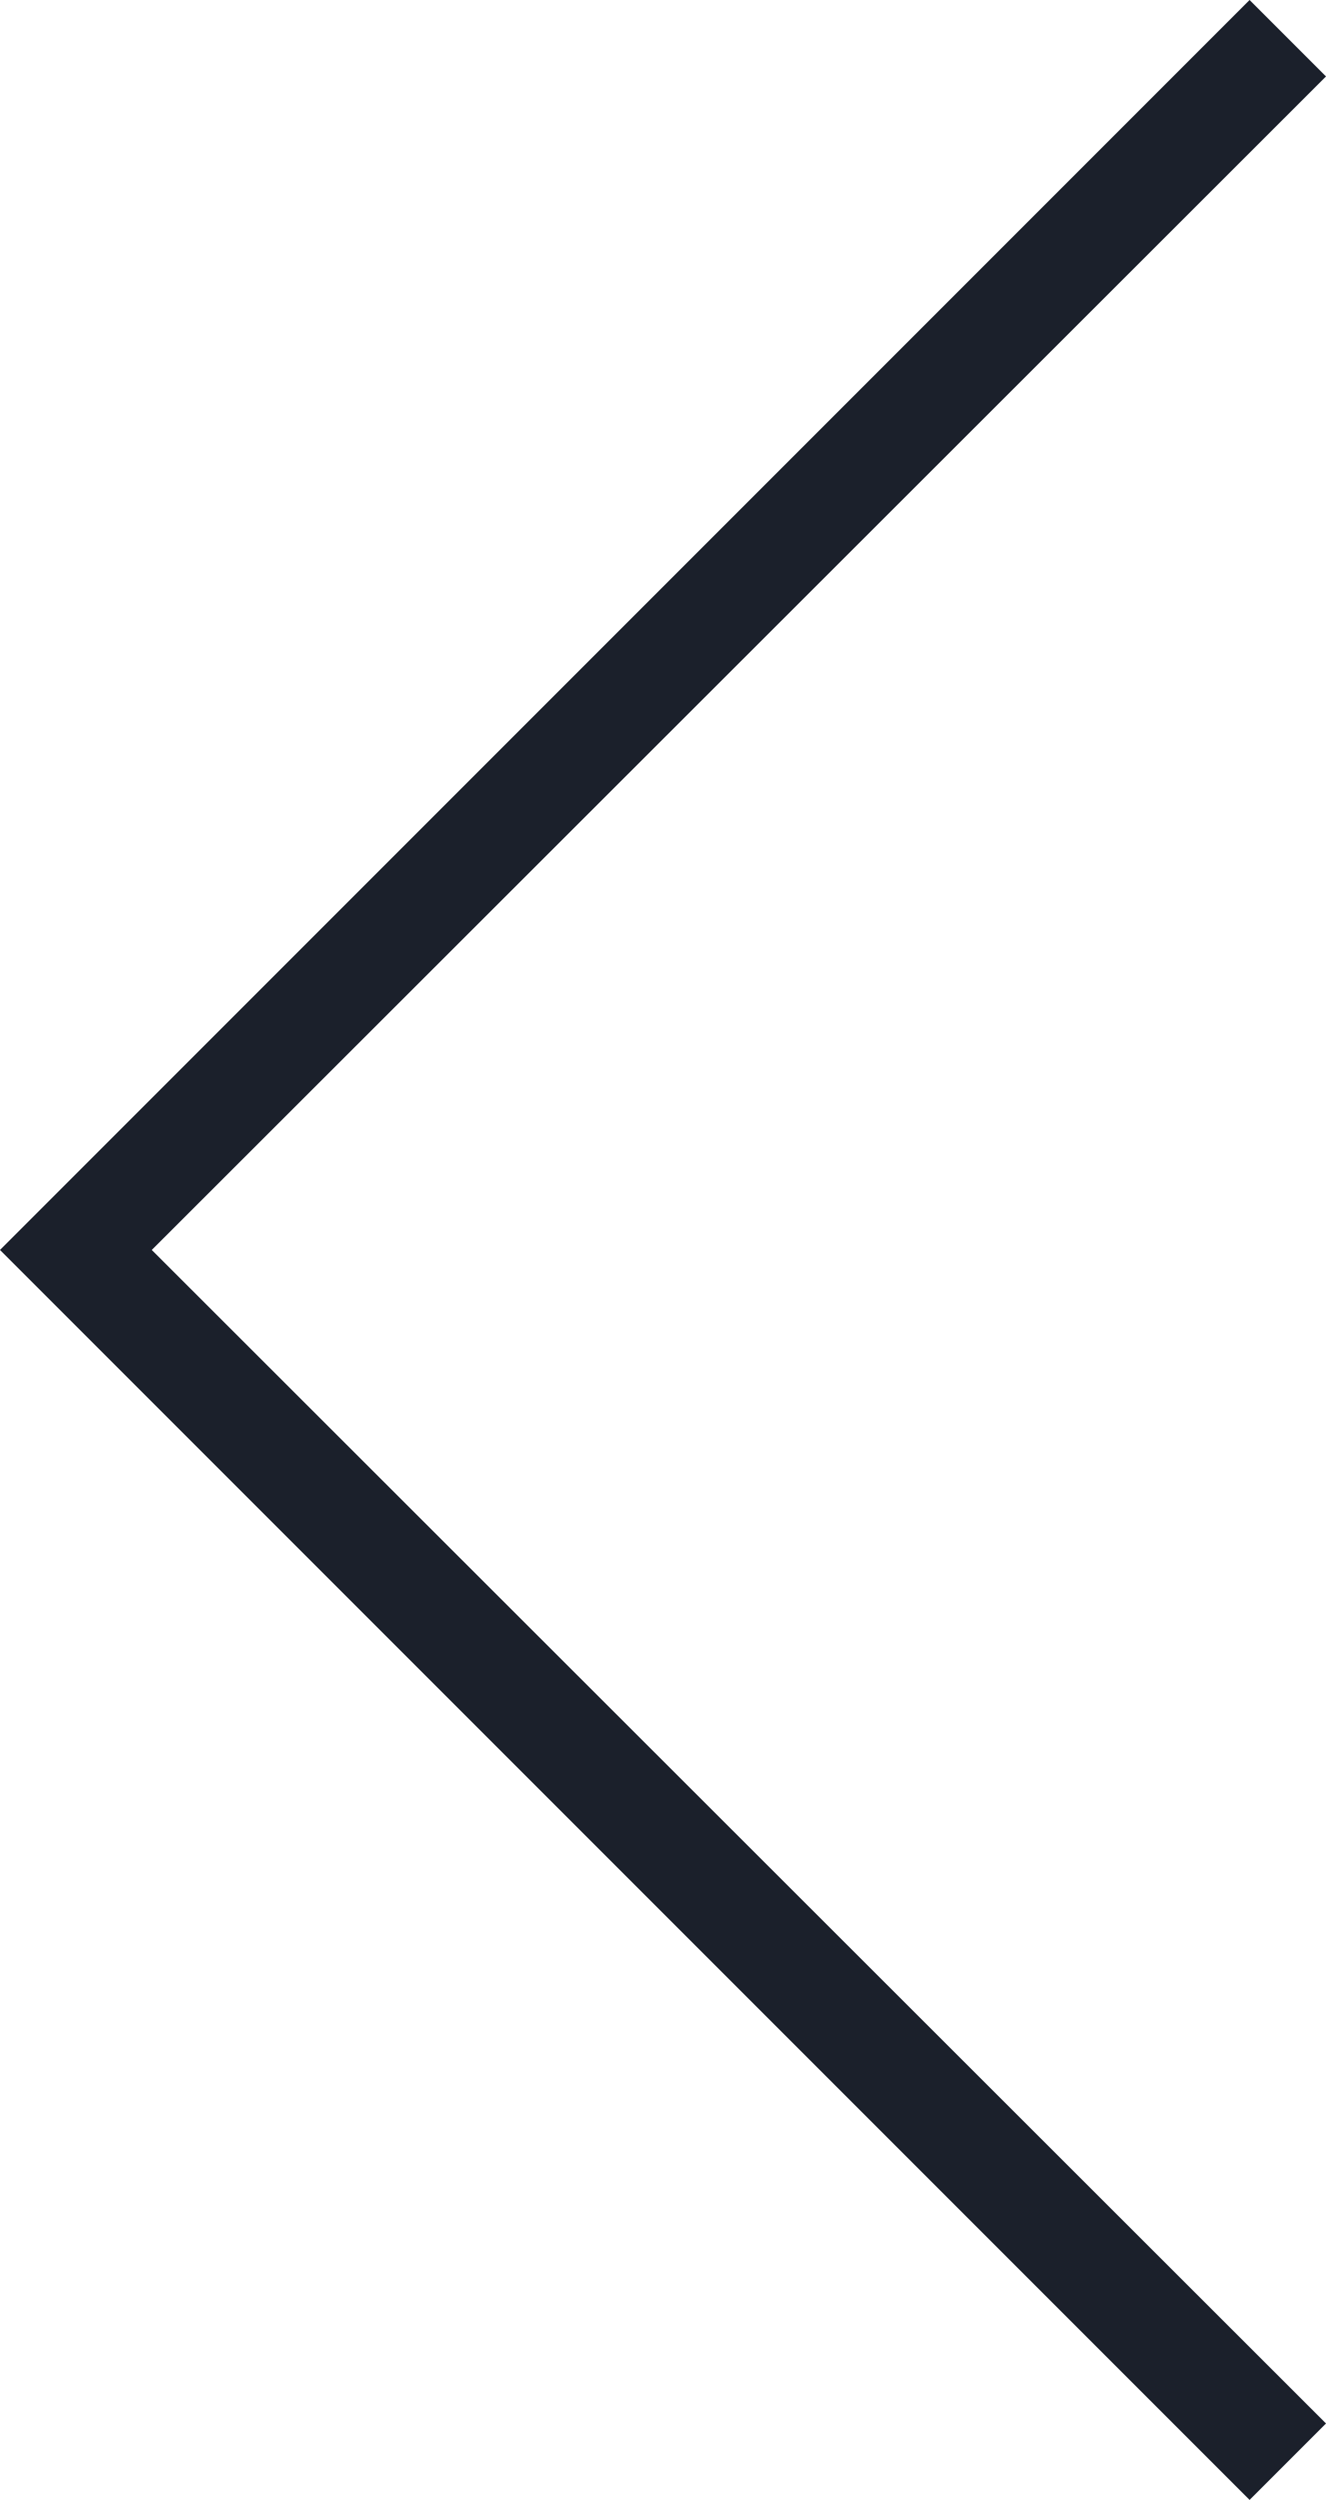 <?xml version="1.0" encoding="UTF-8"?> <svg xmlns="http://www.w3.org/2000/svg" id="Layer_1" viewBox="0 0 12.32 23.22"> <defs> <style>.cls-1{fill:#1b202b;}</style> </defs> <polygon class="cls-1" points="11.61 23.22 0 11.61 11.61 0 12.32 .71 1.41 11.61 12.32 22.51 11.61 23.22"></polygon> </svg> 